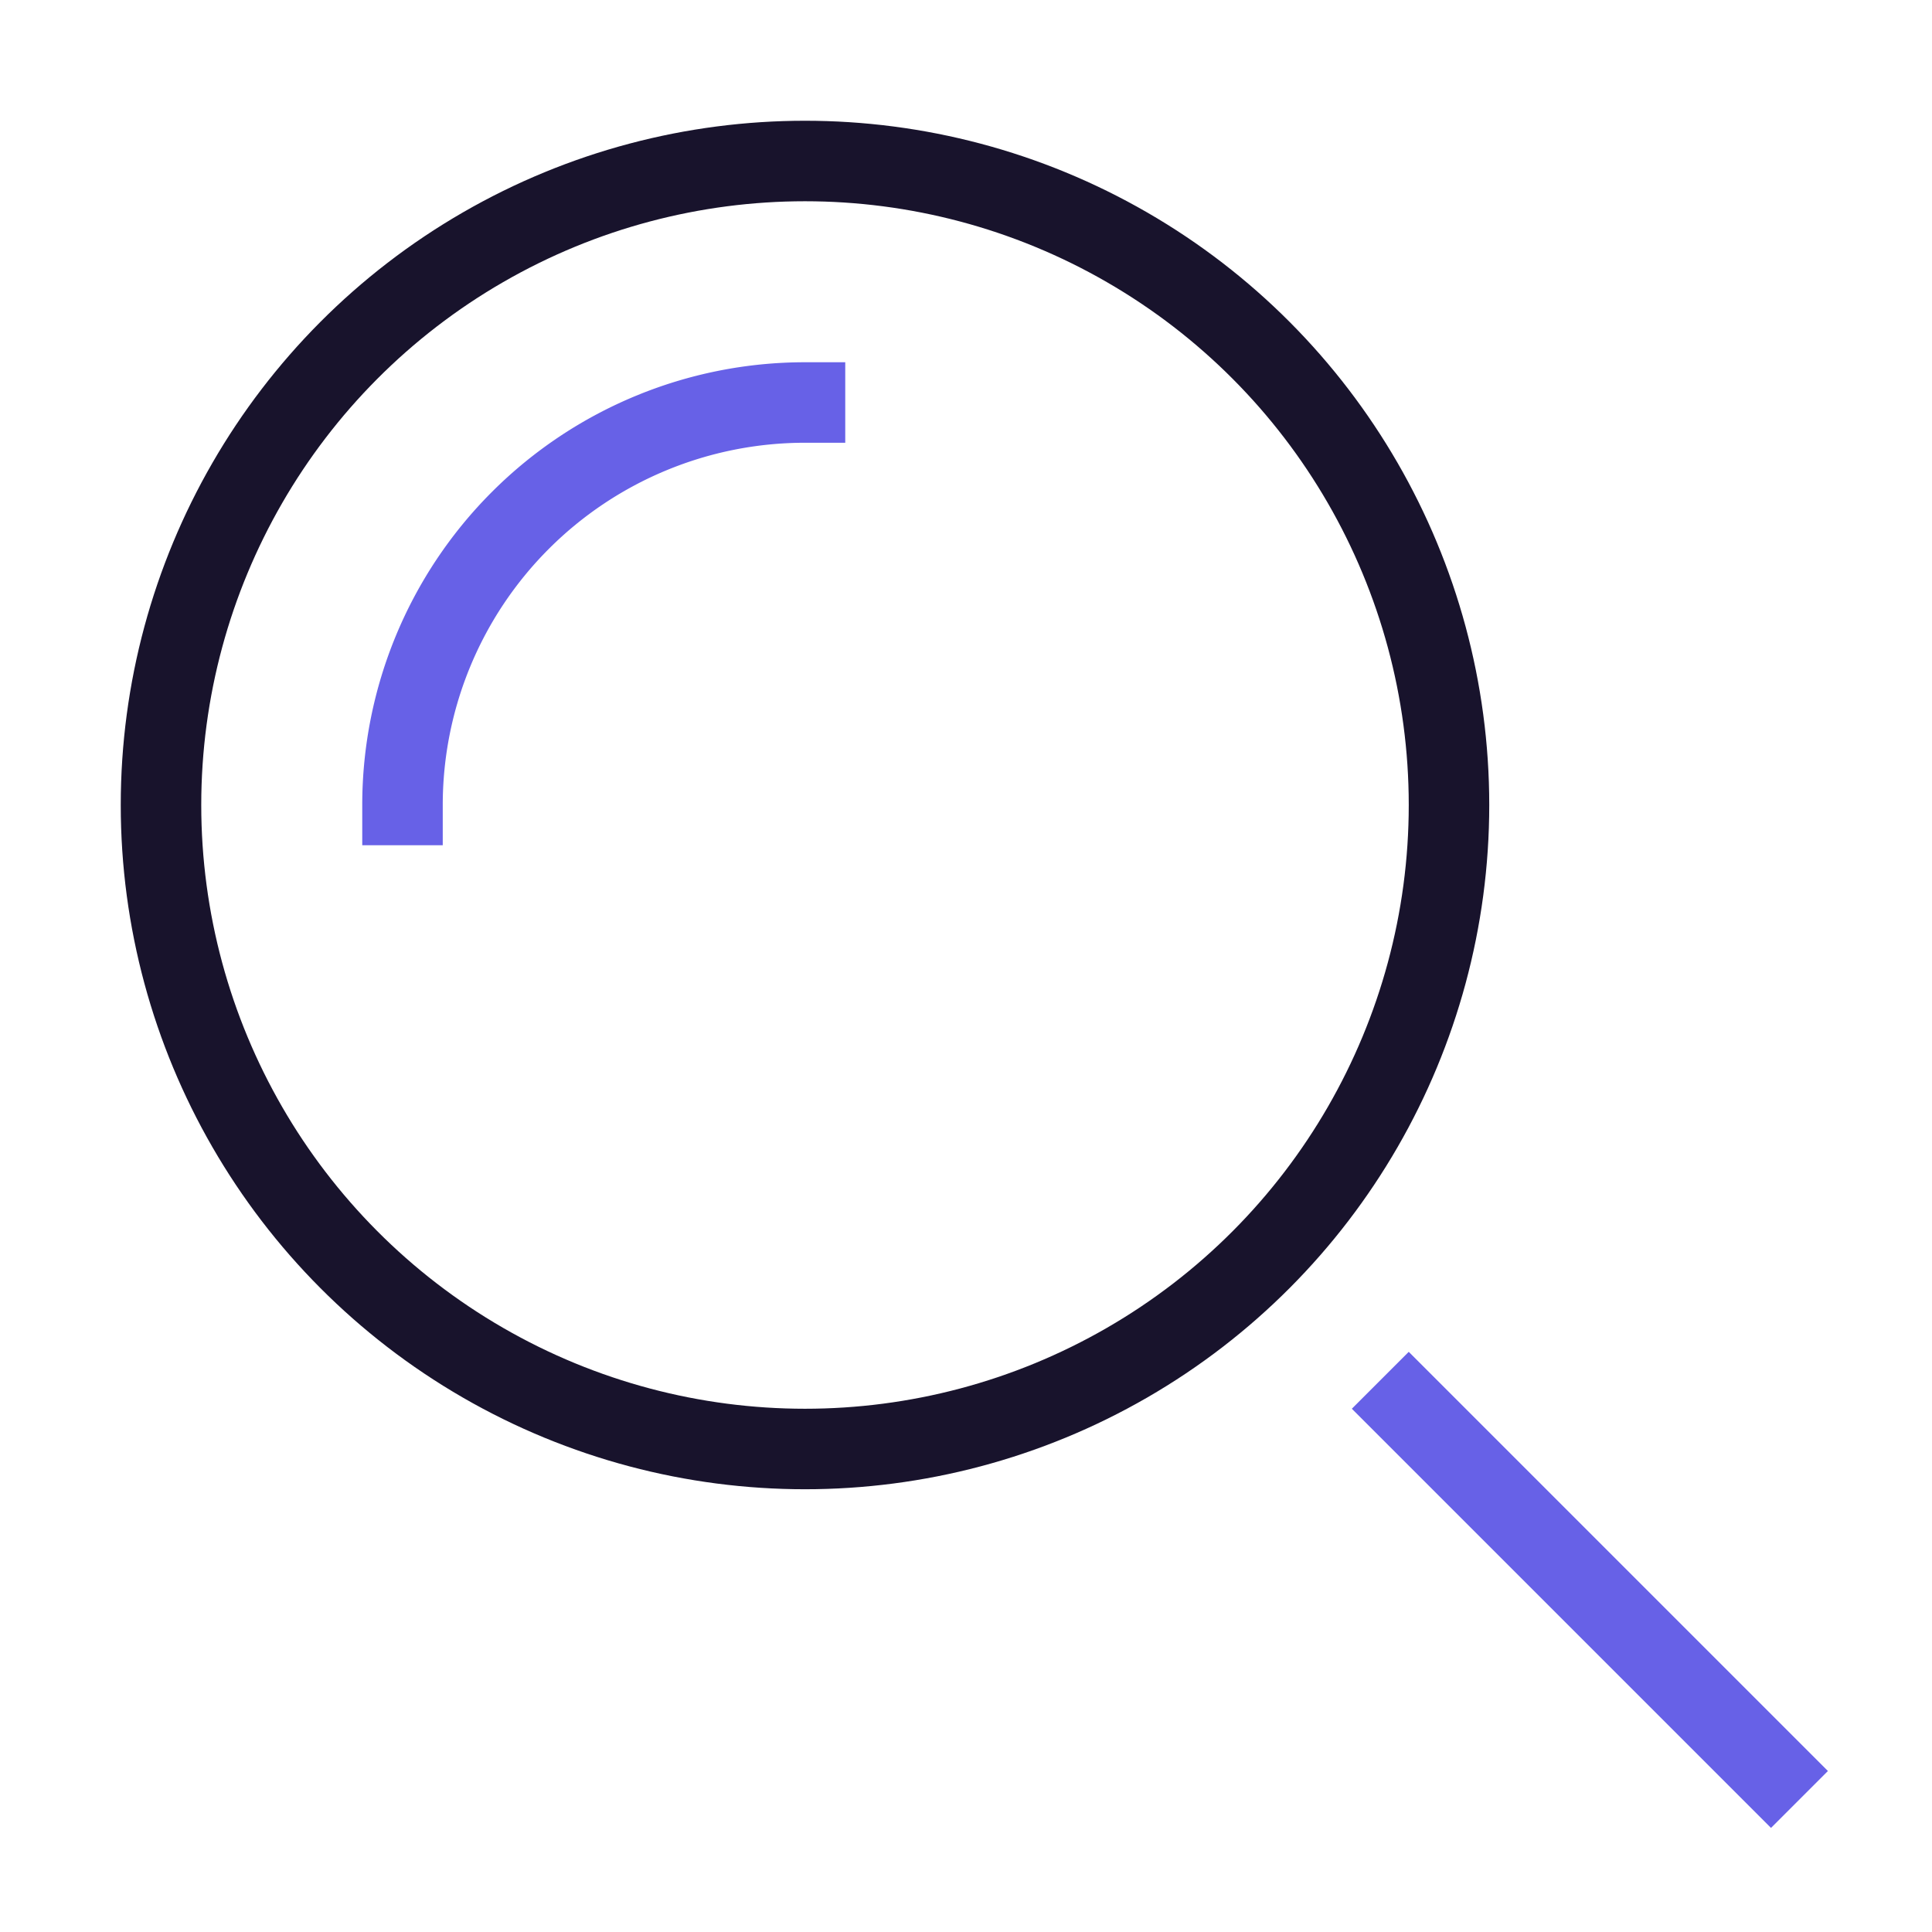 <?xml version="1.0" encoding="UTF-8"?> <svg xmlns="http://www.w3.org/2000/svg" viewBox="0 0 48 48" width="48" height="48"><title>recs_discovery</title><g class="nc-icon-wrapper" stroke-linecap="square" stroke-linejoin="miter" stroke-width="2" fill="#6761e7" stroke="#6761e7"><line data-color="color-2" x1="44" y1="44" x2="35" y2="35" fill="none" stroke-miterlimit="10"></line><circle cx="20" cy="20" r="16" fill="none" stroke="#18132c" stroke-miterlimit="10"></circle><path data-cap="butt" data-color="color-2" d="M10,20A10,10,0,0,1,20,10" fill="none" stroke-miterlimit="10" stroke-linecap="butt"></path></g></svg> 